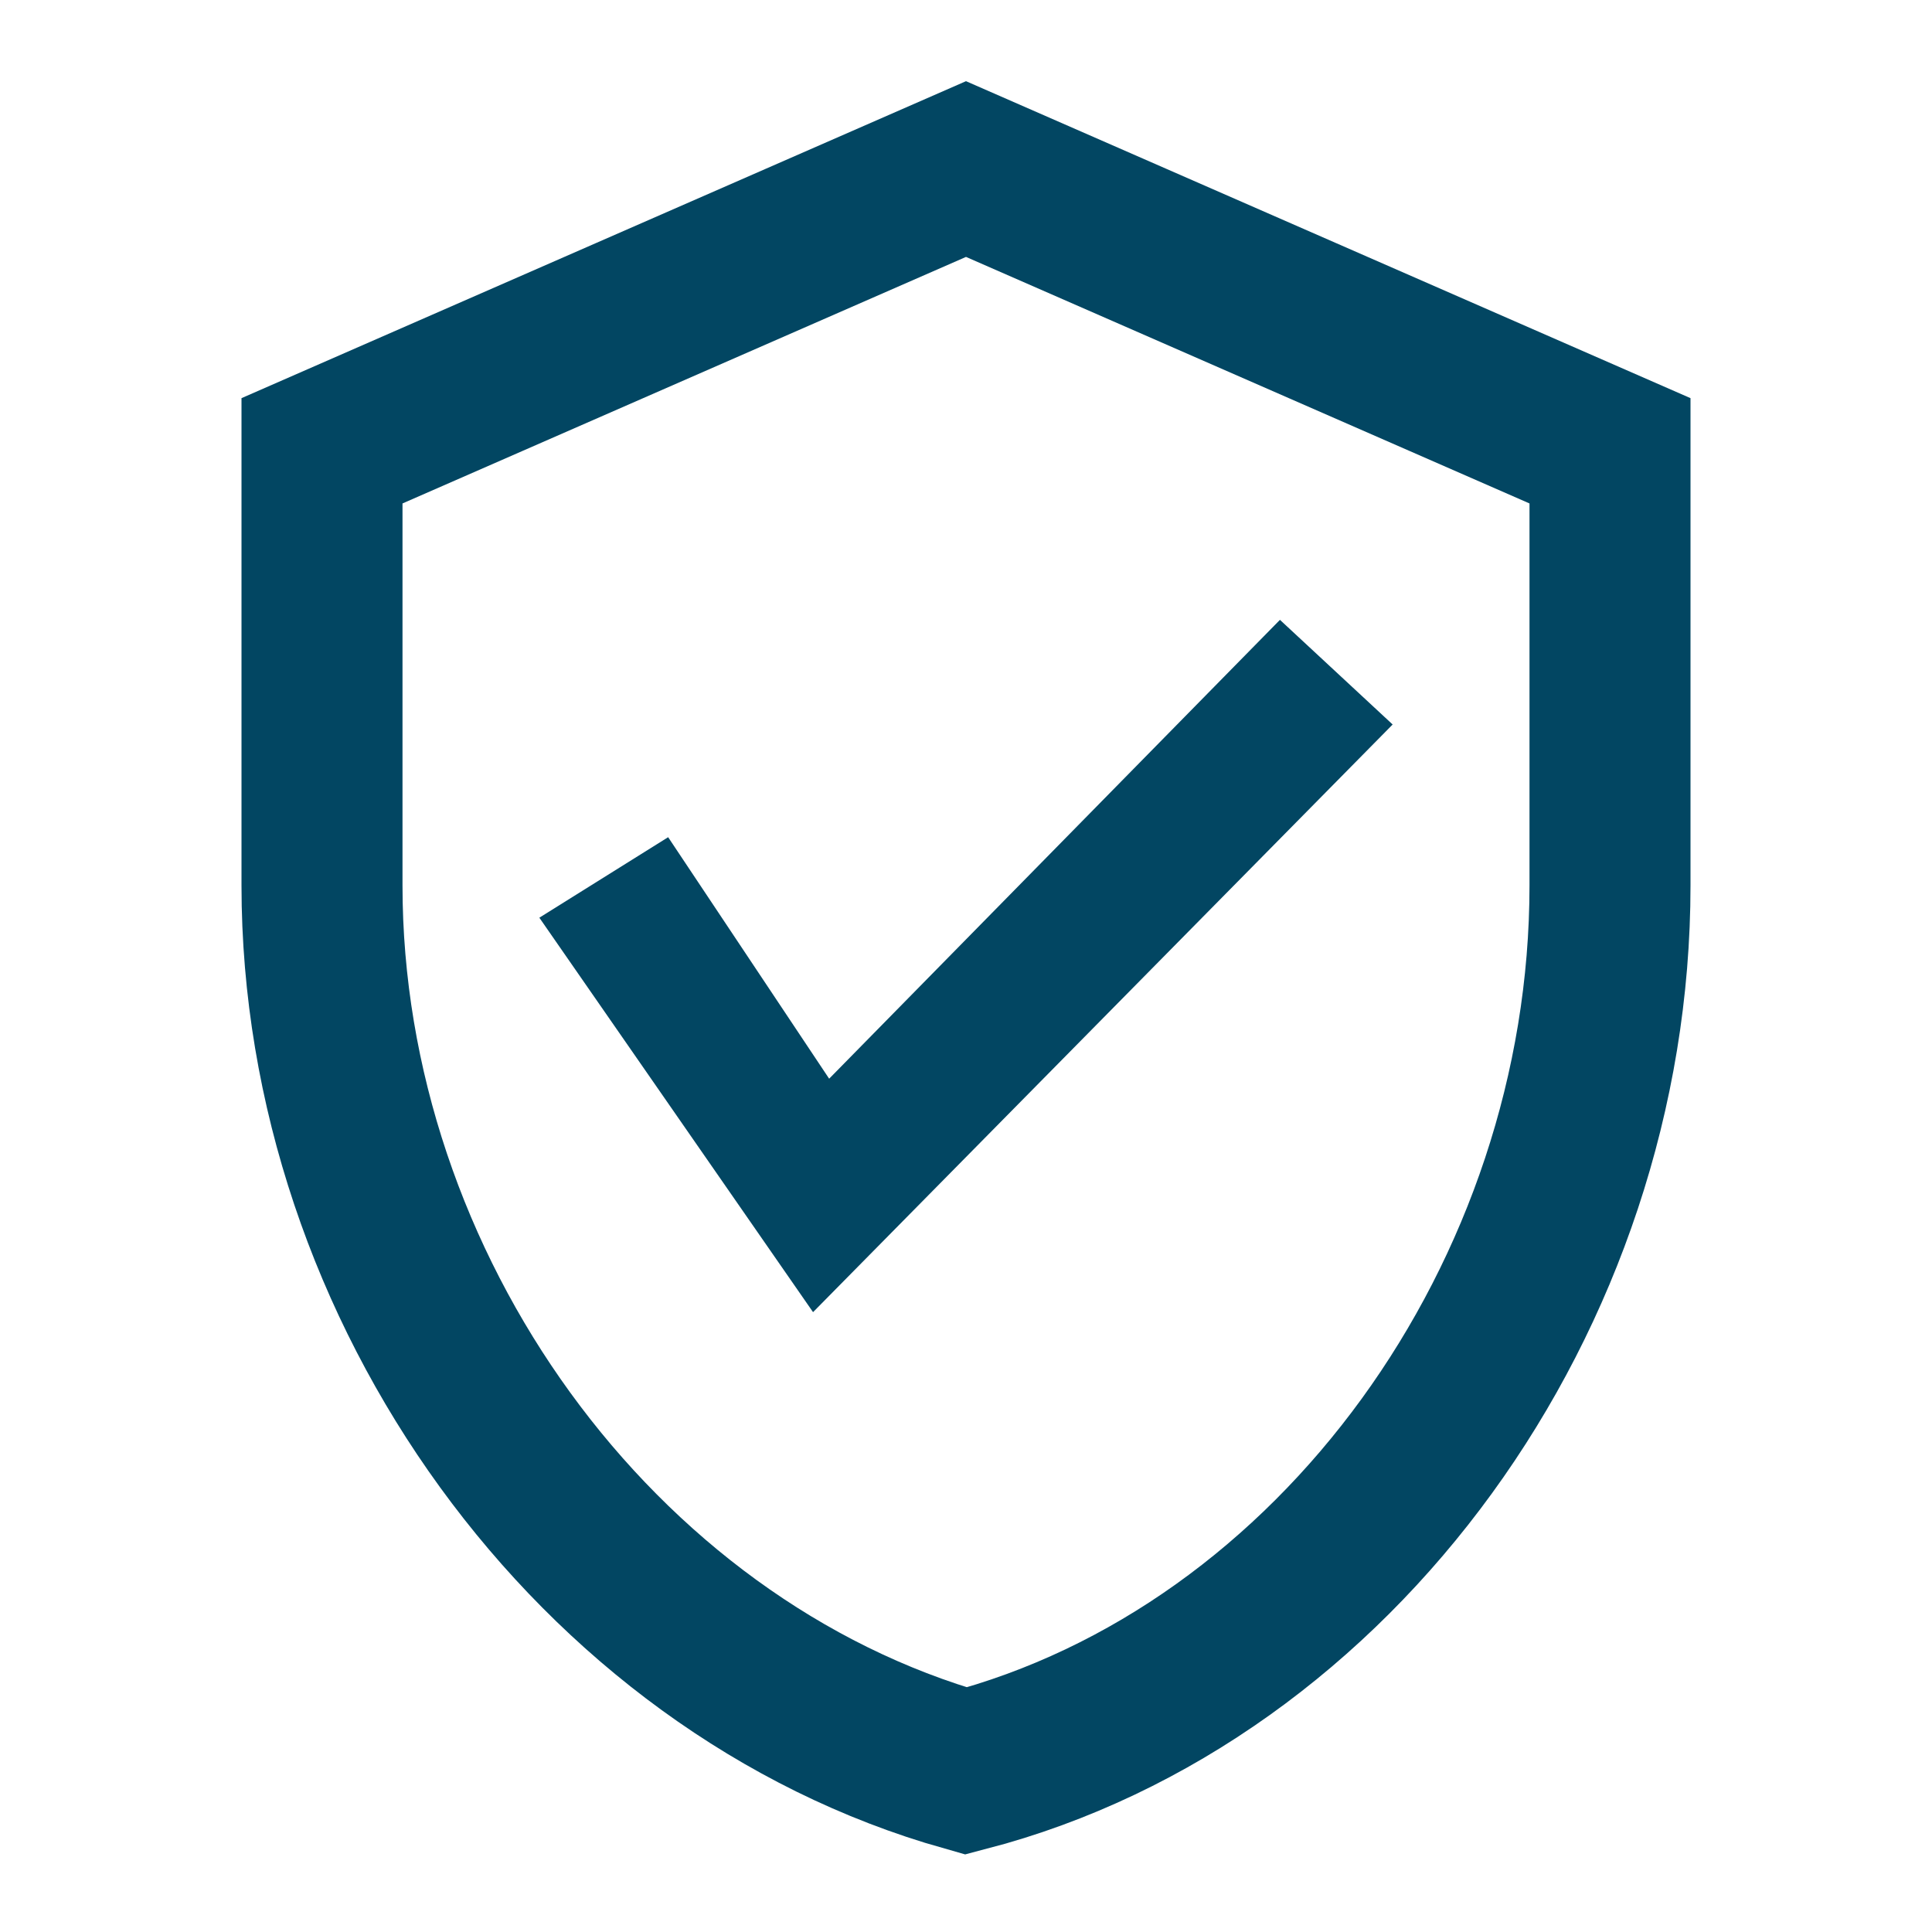 <svg xmlns="http://www.w3.org/2000/svg" xmlns:xlink="http://www.w3.org/1999/xlink" id="Livello_1" x="0px" y="0px" viewBox="0 0 24 24" style="enable-background:new 0 0 24 24;" xml:space="preserve"><style type="text/css">	.st0{fill:none;}	.st1{fill:none;stroke:#024662;stroke-width:2;}	.st2{fill:#024662;}</style><title>Assets/Icons/warranty/ic-warranty-24-accent</title><desc>Created with Sketch.</desc><polygon id="Shape" class="st0" points="0,0 24,0 24,24 0,24 "></polygon><path id="Path" class="st1" d="M12,2.1L4,5.6V11c0,5,3.4,9.7,8,11c4.6-1.2,8-5.9,8-11V5.6L12,2.1z"></path><polygon class="st2" points="17.3,9 15.9,7.7 10.3,13.4 8.3,10.4 6.7,11.4 10.1,16.3 10.1,16.3 10.1,16.3 "></polygon></svg>